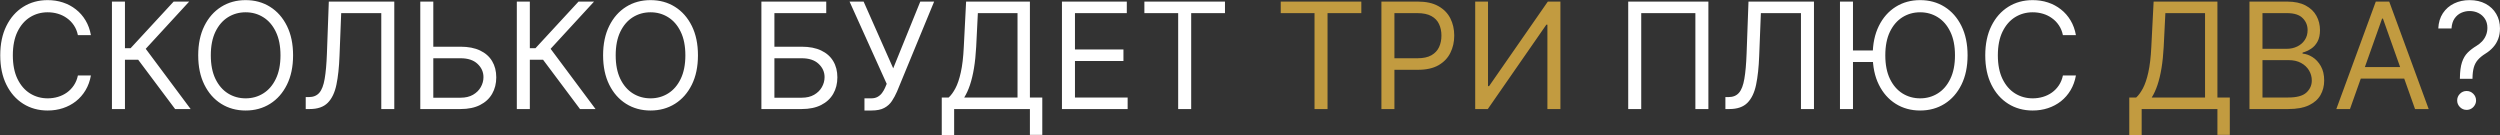<?xml version="1.0" encoding="UTF-8"?> <svg xmlns="http://www.w3.org/2000/svg" width="8460" height="458" viewBox="0 0 8460 458" fill="none"><rect x="0" y="0" width="8460" height="458" fill="#333333" stroke="none"/> <path d="M307.648 119H263.614C261.009 106.334 256.452 95.207 249.942 85.619C243.55 76.031 235.737 67.982 226.504 61.472C217.39 54.843 207.269 49.871 196.142 46.557C185.015 43.242 173.415 41.585 161.341 41.585C139.324 41.585 119.378 47.149 101.504 58.276C83.749 69.403 69.603 85.797 59.068 107.459C48.651 129.121 43.443 155.695 43.443 187.182C43.443 218.669 48.651 245.243 59.068 266.905C69.603 288.567 83.749 304.961 101.504 316.088C119.378 327.215 139.324 332.778 161.341 332.778C173.415 332.778 185.015 331.121 196.142 327.807C207.269 324.492 217.39 319.58 226.504 313.07C235.737 306.441 243.55 298.332 249.942 288.744C256.452 279.038 261.009 267.911 263.614 255.364H307.648C304.333 273.948 298.296 290.579 289.537 305.257C280.777 319.935 269.887 332.423 256.866 342.722C243.846 352.902 229.227 360.655 213.01 365.982C196.911 371.308 179.688 373.972 161.341 373.972C130.328 373.972 102.747 366.396 78.599 351.244C54.452 336.093 35.453 314.549 21.604 286.614C7.754 258.678 0.83 225.534 0.83 187.182C0.83 148.83 7.754 115.686 21.604 87.75C35.453 59.814 54.452 38.271 78.599 23.119C102.747 7.968 130.328 0.392 161.341 0.392C179.688 0.392 196.911 3.055 213.01 8.382C229.227 13.709 243.846 21.521 256.866 31.82C269.887 41.999 280.777 54.428 289.537 69.106C298.296 83.666 304.333 100.297 307.648 119ZM592.582 369L467.582 202.097H422.838V369H378.804V5.364H422.838V163.034H442.014L587.61 5.364H640.167L493.15 165.165L645.139 369H592.582ZM991.774 187.182C991.774 225.534 984.849 258.678 971 286.614C957.151 314.549 938.152 336.093 914.004 351.244C889.857 366.396 862.276 373.972 831.263 373.972C800.25 373.972 772.669 366.396 748.521 351.244C724.374 336.093 705.375 314.549 691.526 286.614C677.676 258.678 670.751 225.534 670.751 187.182C670.751 148.83 677.676 115.686 691.526 87.75C705.375 59.814 724.374 38.271 748.521 23.119C772.669 7.968 800.25 0.392 831.263 0.392C862.276 0.392 889.857 7.968 914.004 23.119C938.152 38.271 957.151 59.814 971 87.75C984.849 115.686 991.774 148.83 991.774 187.182ZM949.161 187.182C949.161 155.695 943.893 129.121 933.358 107.459C922.941 85.797 908.796 69.403 890.922 58.276C873.166 47.149 853.28 41.585 831.263 41.585C809.246 41.585 789.3 47.149 771.426 58.276C753.67 69.403 739.525 85.797 728.99 107.459C718.573 129.121 713.365 155.695 713.365 187.182C713.365 218.669 718.573 245.243 728.99 266.905C739.525 288.567 753.67 304.961 771.426 316.088C789.3 327.215 809.246 332.778 831.263 332.778C853.28 332.778 873.166 327.215 890.922 316.088C908.796 304.961 922.941 288.567 933.358 266.905C943.893 245.243 949.161 218.669 949.161 187.182ZM1034.57 369V328.517H1045.22C1060.37 328.517 1072.15 323.664 1080.55 313.957C1088.96 304.251 1094.99 288.567 1098.66 266.905C1102.45 245.243 1105 216.538 1106.3 180.79L1112.69 5.364H1334.28V369H1290.25V44.426H1154.59L1148.91 189.312C1147.49 227.428 1144 259.862 1138.44 286.614C1132.87 313.366 1123.11 333.785 1109.14 347.871C1095.17 361.957 1074.81 369 1048.06 369H1034.57ZM1454.93 158.062H1558.62C1584.67 158.062 1606.62 162.324 1624.5 170.847C1642.49 179.369 1656.1 191.384 1665.34 206.891C1674.69 222.397 1679.36 240.686 1679.36 261.756C1679.36 282.826 1674.69 301.41 1665.34 317.509C1656.1 333.607 1642.49 346.214 1624.5 355.328C1606.62 364.443 1584.67 369 1558.62 369H1422.26V5.364H1466.29V330.648H1558.62C1575.2 330.648 1589.22 327.333 1600.71 320.705C1612.31 313.957 1621.07 305.316 1626.98 294.781C1633.02 284.128 1636.04 272.883 1636.04 261.045C1636.04 243.645 1629.35 228.671 1615.98 216.124C1602.6 203.458 1583.48 197.125 1558.62 197.125H1454.93V158.062ZM1962.7 369L1837.7 202.097H1792.95V369H1748.92V5.364H1792.95V163.034H1812.13L1957.73 5.364H2010.28L1863.27 165.165L2015.26 369H1962.7ZM2361.89 187.182C2361.89 225.534 2354.97 258.678 2341.12 286.614C2327.27 314.549 2308.27 336.093 2284.12 351.244C2259.97 366.396 2232.39 373.972 2201.38 373.972C2170.37 373.972 2142.79 366.396 2118.64 351.244C2094.49 336.093 2075.49 314.549 2061.64 286.614C2047.79 258.678 2040.87 225.534 2040.87 187.182C2040.87 148.83 2047.79 115.686 2061.64 87.75C2075.49 59.814 2094.49 38.271 2118.64 23.119C2142.79 7.968 2170.37 0.392 2201.38 0.392C2232.39 0.392 2259.97 7.968 2284.12 23.119C2308.27 38.271 2327.27 59.814 2341.12 87.75C2354.97 115.686 2361.89 148.83 2361.89 187.182ZM2319.28 187.182C2319.28 155.695 2314.01 129.121 2303.48 107.459C2293.06 85.797 2278.91 69.403 2261.04 58.276C2243.28 47.149 2223.4 41.585 2201.38 41.585C2179.36 41.585 2159.42 47.149 2141.54 58.276C2123.79 69.403 2109.64 85.797 2099.11 107.459C2088.69 129.121 2083.48 155.695 2083.48 187.182C2083.48 218.669 2088.69 245.243 2099.11 266.905C2109.64 288.567 2123.79 304.961 2141.54 316.088C2159.42 327.215 2179.36 332.778 2201.38 332.778C2223.4 332.778 2243.28 327.215 2261.04 316.088C2278.91 304.961 2293.06 288.567 2303.48 266.905C2314.01 245.243 2319.28 218.669 2319.28 187.182ZM2576.56 369V5.364H2796.02V44.426H2620.59V158.062H2712.92C2738.96 158.062 2760.92 162.324 2778.79 170.847C2796.79 179.369 2810.4 191.384 2819.63 206.891C2828.98 222.397 2833.66 240.686 2833.66 261.756C2833.66 282.826 2828.98 301.41 2819.63 317.509C2810.4 333.607 2796.79 346.214 2778.79 355.328C2760.92 364.443 2738.96 369 2712.92 369H2576.56ZM2620.59 330.648H2712.92C2729.49 330.648 2743.52 327.333 2755 320.705C2766.6 313.957 2775.36 305.316 2781.28 294.781C2787.32 284.128 2790.34 272.883 2790.34 261.045C2790.34 243.645 2783.65 228.671 2770.27 216.124C2756.9 203.458 2737.78 197.125 2712.92 197.125H2620.59V330.648ZM2925.32 373.972V332.778H2948.05C2956.81 332.778 2964.15 331.062 2970.07 327.629C2976.1 324.196 2981.08 319.758 2984.98 314.312C2989.01 308.867 2992.32 303.186 2994.93 297.267L3000.61 283.773L2874.9 5.364H2922.48L3022.62 231.216L3114.24 5.364H3161.12L3035.41 310.051C3030.44 321.415 3024.76 331.95 3018.36 341.656C3012.09 351.363 3003.51 359.175 2992.62 365.094C2981.85 371.012 2967.23 373.972 2948.76 373.972H2925.32ZM3186.91 457.068V329.938H3210.35C3218.4 322.598 3225.97 312.241 3233.07 298.865C3240.29 285.371 3246.39 267.378 3251.36 244.888C3256.45 222.279 3259.83 193.574 3261.48 158.773L3269.3 5.364H3485.2V329.938H3527.11V456.358H3485.2V369H3228.81V457.068H3186.91ZM3262.9 329.938H3443.3V44.426H3309.07L3303.39 158.773C3301.97 185.288 3299.48 209.317 3295.93 230.861C3292.38 252.286 3287.82 271.285 3282.26 287.857C3276.69 304.31 3270.24 318.337 3262.9 329.938ZM3593.65 369V5.364H3813.11V44.426H3637.68V167.295H3801.74V206.358H3637.68V329.938H3815.95V369H3593.65ZM3872.59 44.426V5.364H4145.32V44.426H4030.97V369H3986.94V44.426H3872.59ZM5781.19 5.364V369H5737.16V44.426H5553.92V369H5509.88V5.364H5781.19ZM5838.76 369V328.517H5849.42C5864.57 328.517 5876.35 323.664 5884.75 313.957C5893.16 304.251 5899.19 288.567 5902.86 266.905C5906.65 245.243 5909.2 216.538 5910.5 180.79L5916.89 5.364H6138.48V369H6094.45V44.426H5958.79L5953.11 189.312C5951.69 227.428 5948.2 259.862 5942.64 286.614C5937.07 313.366 5927.31 333.785 5913.34 347.871C5899.37 361.957 5879.01 369 5852.26 369H5838.76ZM6270.49 5.364V369H6226.46V5.364H6270.49ZM6349.86 170.847V209.909H6238.53V170.847H6349.86ZM6658.28 187.182C6658.28 225.534 6651.35 258.678 6637.5 286.614C6623.65 314.549 6604.66 336.093 6580.51 351.244C6556.36 366.396 6528.78 373.972 6497.77 373.972C6466.75 373.972 6439.17 366.396 6415.03 351.244C6390.88 336.093 6371.88 314.549 6358.03 286.614C6344.18 258.678 6337.26 225.534 6337.26 187.182C6337.26 148.83 6344.18 115.686 6358.03 87.75C6371.88 59.814 6390.88 38.271 6415.03 23.119C6439.17 7.968 6466.75 0.392 6497.77 0.392C6528.78 0.392 6556.36 7.968 6580.51 23.119C6604.66 38.271 6623.65 59.814 6637.5 87.75C6651.35 115.686 6658.28 148.83 6658.28 187.182ZM6615.66 187.182C6615.66 155.695 6610.4 129.121 6599.86 107.459C6589.45 85.797 6575.3 69.403 6557.43 58.276C6539.67 47.149 6519.78 41.585 6497.77 41.585C6475.75 41.585 6455.8 47.149 6437.93 58.276C6420.17 69.403 6406.03 85.797 6395.49 107.459C6385.08 129.121 6379.87 155.695 6379.87 187.182C6379.87 218.669 6385.08 245.243 6395.49 266.905C6406.03 288.567 6420.17 304.961 6437.93 316.088C6455.8 327.215 6475.75 332.778 6497.77 332.778C6519.78 332.778 6539.67 327.215 6557.43 316.088C6575.3 304.961 6589.45 288.567 6599.86 266.905C6610.4 245.243 6615.66 218.669 6615.66 187.182ZM7024.93 119H6980.9C6978.29 106.334 6973.74 95.207 6967.23 85.619C6960.83 76.031 6953.02 67.982 6943.79 61.472C6934.67 54.843 6924.55 49.871 6913.43 46.557C6902.3 43.242 6890.7 41.585 6878.63 41.585C6856.61 41.585 6836.66 47.149 6818.79 58.276C6801.03 69.403 6786.89 85.797 6776.35 107.459C6765.94 129.121 6760.73 155.695 6760.73 187.182C6760.73 218.669 6765.94 245.243 6776.35 266.905C6786.89 288.567 6801.03 304.961 6818.79 316.088C6836.66 327.215 6856.61 332.778 6878.63 332.778C6890.7 332.778 6902.3 331.121 6913.43 327.807C6924.55 324.492 6934.67 319.58 6943.79 313.07C6953.02 306.441 6960.83 298.332 6967.23 288.744C6973.74 279.038 6978.29 267.911 6980.9 255.364H7024.93C7021.62 273.948 7015.58 290.579 7006.82 305.257C6998.06 319.935 6987.17 332.423 6974.15 342.722C6961.13 352.902 6946.51 360.655 6930.3 365.982C6914.2 371.308 6896.97 373.972 6878.63 373.972C6847.61 373.972 6820.03 366.396 6795.88 351.244C6771.74 336.093 6752.74 314.549 6738.89 286.614C6725.04 258.678 6718.11 225.534 6718.11 187.182C6718.11 148.83 6725.04 115.686 6738.89 87.75C6752.74 59.814 6771.74 38.271 6795.88 23.119C6820.03 7.968 6847.61 0.392 6878.63 0.392C6896.97 0.392 6914.2 3.055 6930.3 8.382C6946.51 13.709 6961.13 21.521 6974.15 31.82C6987.17 41.999 6998.06 54.428 7006.82 69.106C7015.58 83.666 7021.62 100.297 7024.93 119ZM8324.29 266.727V264.597C8324.53 241.988 8326.9 223.995 8331.4 210.619C8335.89 197.243 8342.29 186.412 8350.57 178.126C8358.86 169.84 8368.8 162.205 8380.4 155.222C8387.39 150.96 8393.66 145.929 8399.22 140.129C8404.79 134.211 8409.17 127.404 8412.36 119.71C8415.68 112.016 8417.33 103.493 8417.33 94.142C8417.33 82.542 8414.61 72.48 8409.17 63.957C8403.72 55.435 8396.44 48.865 8387.33 44.249C8378.21 39.632 8368.09 37.324 8356.96 37.324C8347.26 37.324 8337.91 39.336 8328.91 43.361C8319.91 47.385 8312.4 53.718 8306.36 62.359C8300.32 71.001 8296.83 82.305 8295.88 96.273H8251.14C8252.09 76.15 8257.3 58.927 8266.77 44.604C8276.35 30.281 8288.96 19.331 8304.58 11.756C8320.33 4.18 8337.79 0.392 8356.96 0.392C8377.8 0.392 8395.91 4.535 8411.3 12.821C8426.8 21.107 8438.76 32.471 8447.16 46.912C8455.69 61.353 8459.95 77.807 8459.95 96.273C8459.95 109.294 8457.93 121.071 8453.91 131.607C8450 142.142 8444.32 151.552 8436.86 159.838C8429.53 168.124 8420.65 175.463 8410.23 181.855C8399.81 188.366 8391.47 195.231 8385.2 202.452C8378.92 209.554 8374.36 218.018 8371.52 227.842C8368.68 237.667 8367.14 249.919 8366.91 264.597V266.727H8324.29ZM8347.02 371.841C8338.26 371.841 8330.74 368.704 8324.47 362.43C8318.2 356.157 8315.06 348.64 8315.06 339.881C8315.06 331.121 8318.2 323.605 8324.47 317.331C8330.74 311.057 8338.26 307.92 8347.02 307.92C8355.78 307.92 8363.3 311.057 8369.57 317.331C8375.84 323.605 8378.98 331.121 8378.98 339.881C8378.98 345.681 8377.5 351.008 8374.54 355.861C8371.7 360.714 8367.85 364.62 8363 367.58C8358.27 370.42 8352.94 371.841 8347.02 371.841Z" fill="white"></path> <path d="M4334.01 44.426V5.364H4606.74V44.426H4492.4V369H4448.36V44.426H4334.01ZM4674.7 369V5.364H4797.57C4826.1 5.364 4849.42 10.513 4867.53 20.811C4885.76 30.991 4899.25 44.781 4908.01 62.182C4916.77 79.582 4921.15 98.995 4921.15 120.42C4921.15 141.846 4916.77 161.318 4908.01 178.837C4899.37 196.356 4885.99 210.323 4867.88 220.74C4849.77 231.038 4826.57 236.188 4798.28 236.188H4710.21V197.125H4796.86C4816.39 197.125 4832.08 193.751 4843.91 187.004C4855.75 180.257 4864.33 171.143 4869.66 159.661C4875.1 148.06 4877.83 134.98 4877.83 120.42C4877.83 105.861 4875.1 92.84 4869.66 81.358C4864.33 69.876 4855.69 60.88 4843.74 54.369C4831.78 47.74 4815.92 44.426 4796.15 44.426H4718.74V369H4674.7ZM4992.08 5.364H5035.41V291.585H5038.96L5237.82 5.364H5280.44V369H5236.4V83.489H5232.85L5034.7 369H4992.08V5.364ZM7205.46 457.068V329.938H7228.9C7236.95 322.598 7244.53 312.241 7251.63 298.865C7258.85 285.371 7264.95 267.378 7269.92 244.888C7275.01 222.279 7278.38 193.574 7280.04 158.773L7287.85 5.364H7503.76V329.938H7545.66V456.358H7503.76V369H7247.37V457.068H7205.46ZM7281.46 329.938H7461.86V44.426H7327.62L7321.94 158.773C7320.52 185.288 7318.03 209.317 7314.48 230.861C7310.93 252.286 7306.38 271.285 7300.81 287.857C7295.25 304.31 7288.8 318.337 7281.46 329.938ZM7612.2 369V5.364H7739.33C7764.66 5.364 7785.56 9.743 7802.01 18.503C7818.46 27.144 7830.72 38.803 7838.76 53.481C7846.81 68.041 7850.84 84.199 7850.84 101.955C7850.84 117.58 7848.06 130.482 7842.49 140.662C7837.05 150.842 7829.83 158.891 7820.83 164.81C7811.95 170.728 7802.31 175.108 7791.89 177.949V181.5C7803.02 182.21 7814.2 186.116 7825.45 193.219C7836.69 200.321 7846.1 210.501 7853.68 223.759C7861.26 237.016 7865.04 253.233 7865.04 272.409C7865.04 290.638 7860.9 307.033 7852.61 321.592C7844.33 336.152 7831.25 347.693 7813.37 356.216C7795.5 364.739 7772.24 369 7743.59 369H7612.2ZM7656.24 329.938H7743.59C7772.36 329.938 7792.78 324.374 7804.85 313.247C7817.04 302.002 7823.14 288.389 7823.14 272.409C7823.14 260.098 7820 248.735 7813.73 238.318C7807.46 227.783 7798.52 219.379 7786.92 213.105C7775.32 206.713 7761.59 203.517 7745.72 203.517H7656.24V329.938ZM7656.24 165.165H7737.91C7751.17 165.165 7763.13 162.561 7773.78 157.352C7784.55 152.144 7793.07 144.805 7799.35 135.335C7805.74 125.866 7808.94 114.739 7808.94 101.955C7808.94 85.974 7803.37 72.421 7792.24 61.294C7781.12 50.049 7763.48 44.426 7739.33 44.426H7656.24V165.165ZM7952.31 369H7906.15L8039.67 5.364H8085.12L8218.65 369H8172.48L8063.82 62.892H8060.98L7952.31 369ZM7969.36 226.955H8155.44V266.017H7969.36V226.955Z" fill="#C29B40"></path> </svg> 